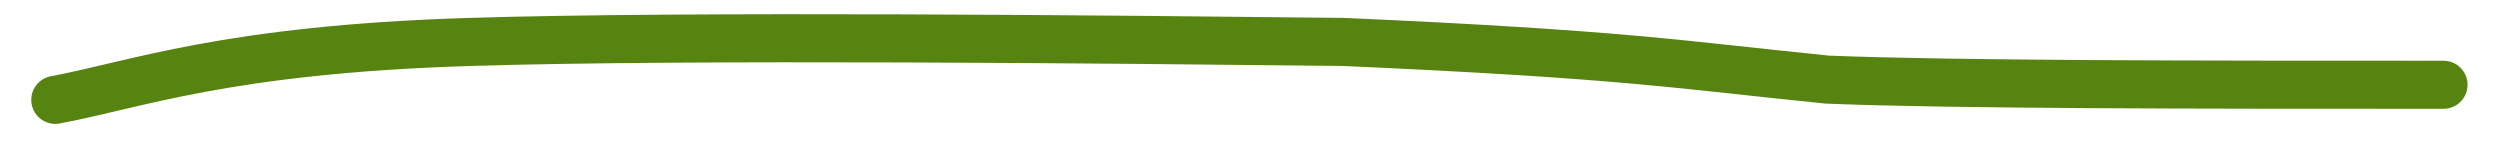 <?xml version="1.0" encoding="UTF-8"?> <svg xmlns="http://www.w3.org/2000/svg" width="52" height="3" viewBox="0 0 52 3" fill="none"><path d="M1.15 2.077C2.82 1.766 4.709 1.03 9.748 0.873C14.369 0.729 23.19 0.82 27.94 0.872C33.844 1.134 34.891 1.342 38.01 1.656C40.714 1.763 45.694 1.763 50.825 1.763" stroke="#578311" stroke-linecap="round"></path></svg> 